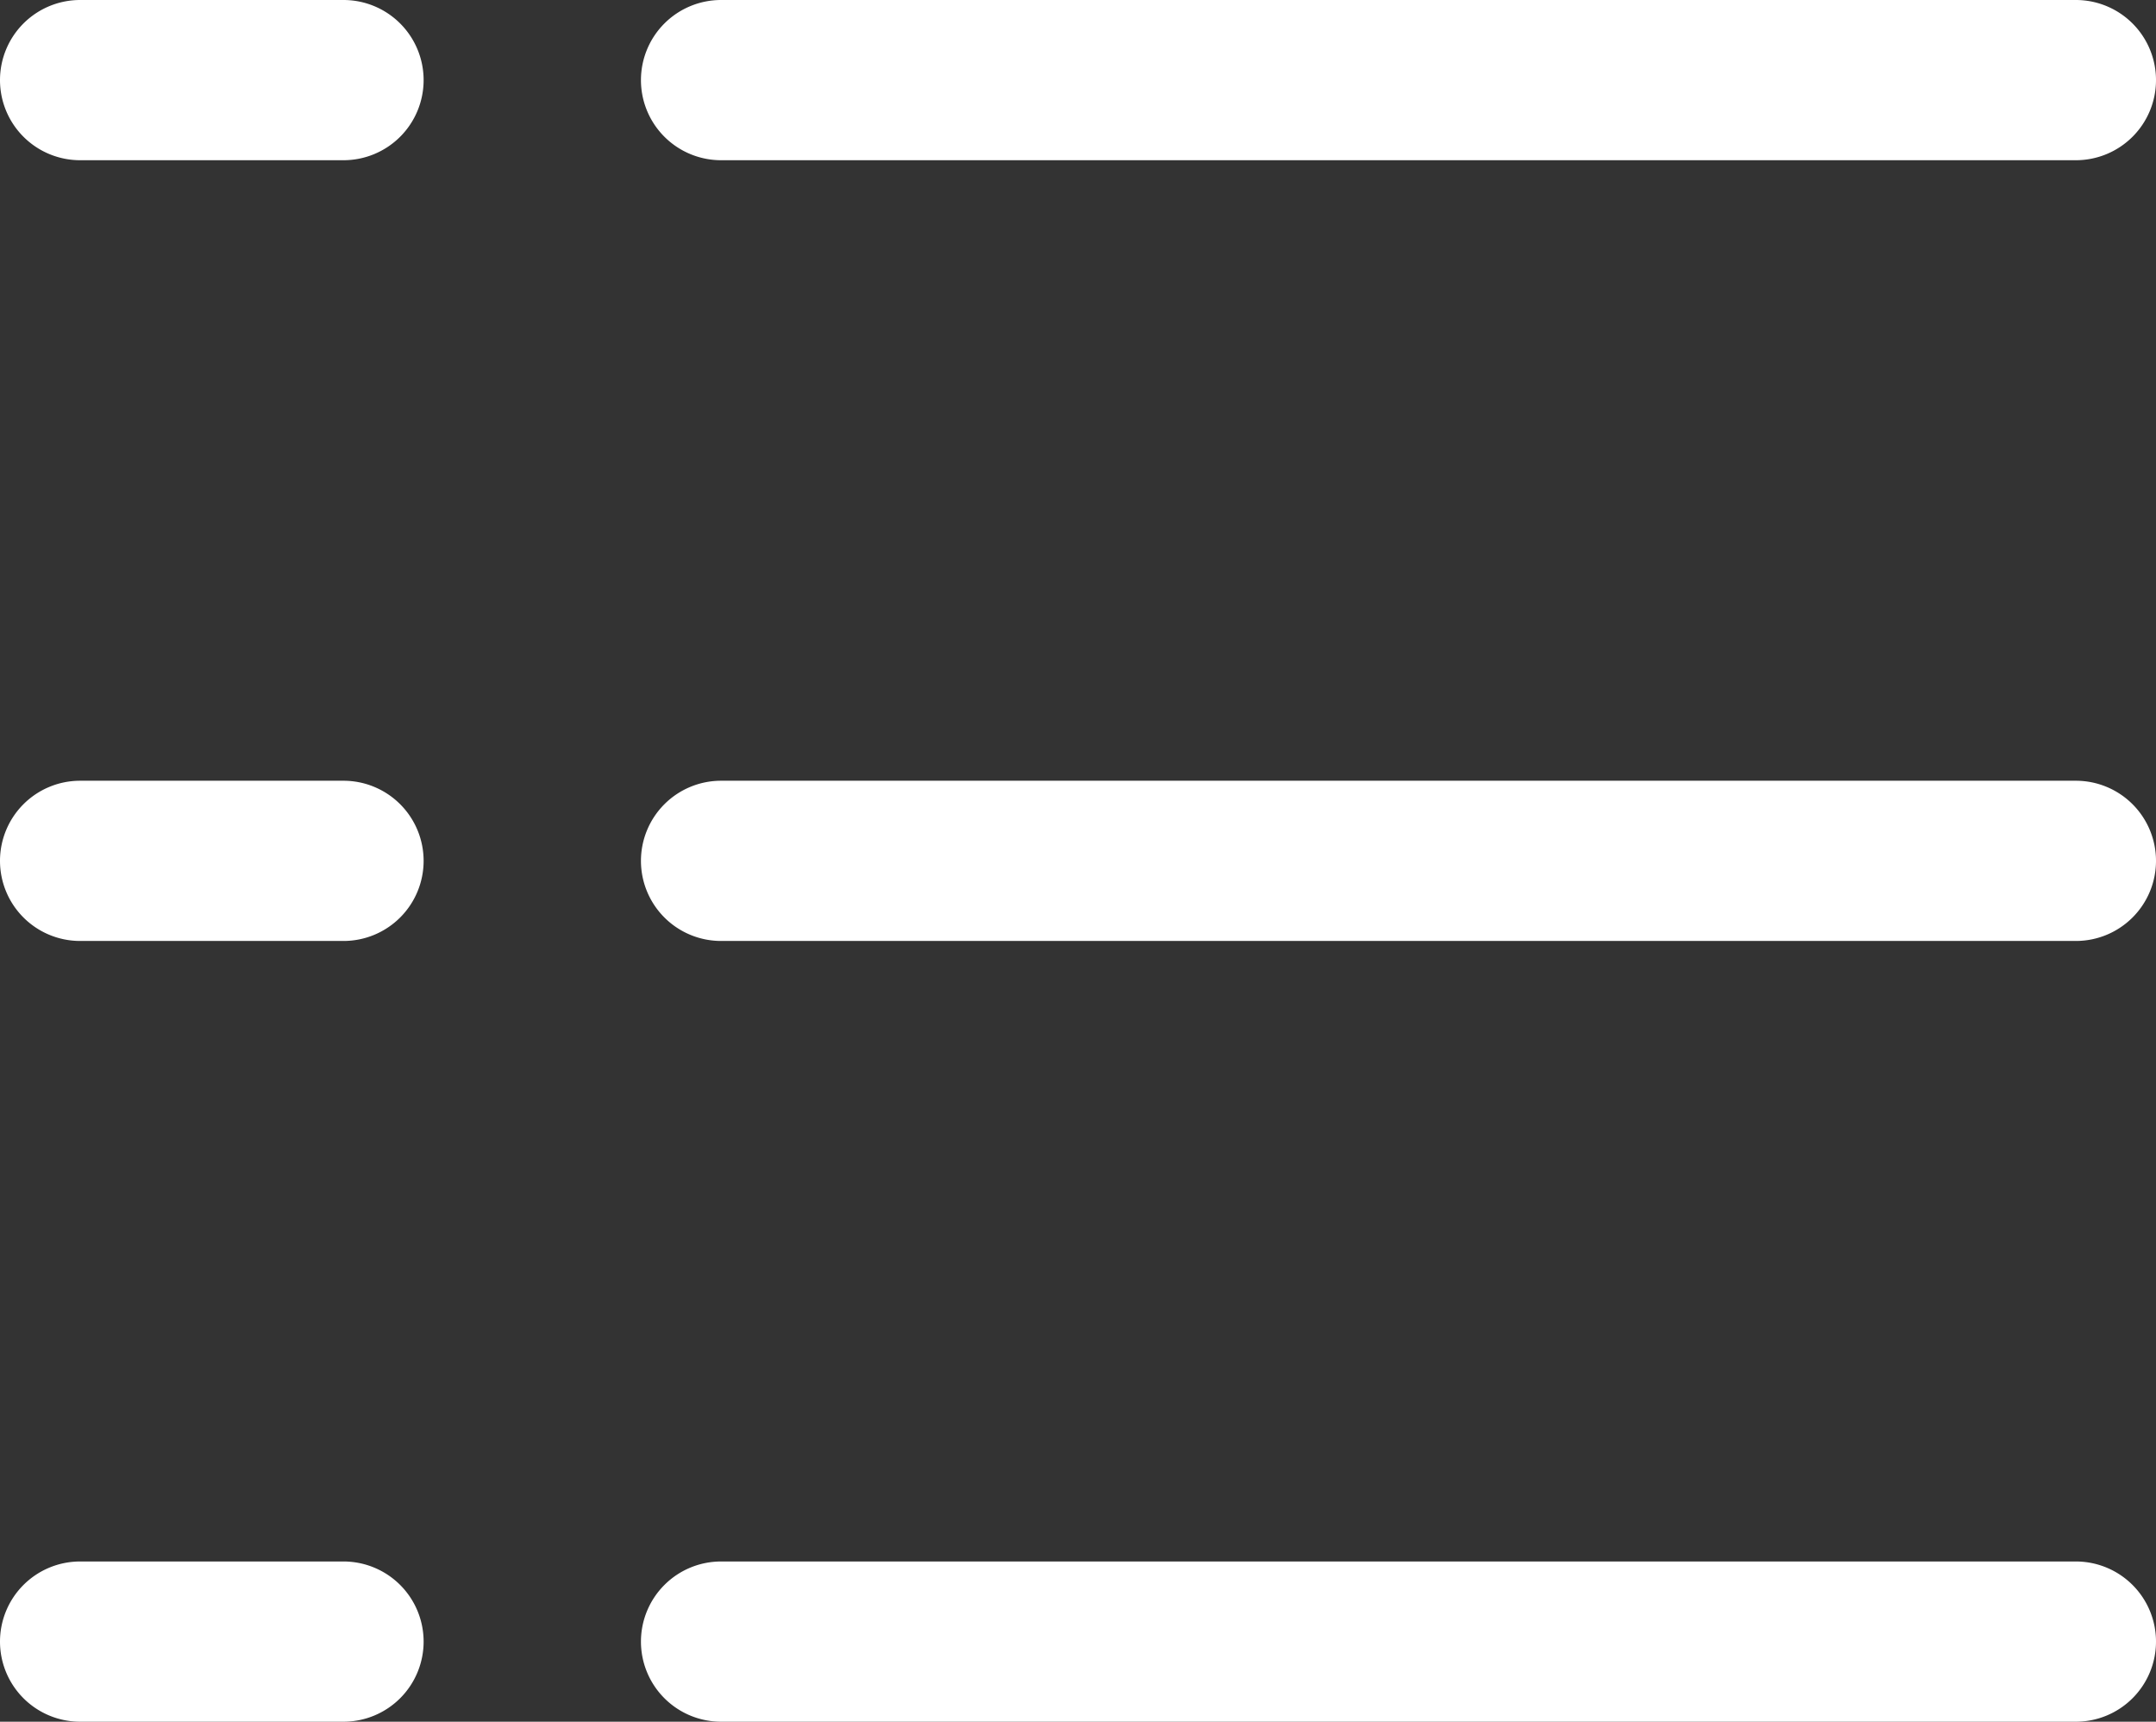 <svg xmlns="http://www.w3.org/2000/svg" width="40.365" height="32.238" viewBox="0 0 40.365 32.238">
  <rect x="0" y="0" width="40.365" height="32.238" fill="#333333" stroke="none"/>
  <g id="グループ_153" data-name="グループ 153" transform="translate(-660.5 1.5)">
    <path id="線_47" data-name="線 47" d="M25.365,1.5H0A1.5,1.5,0,0,1-1.5,0,1.5,1.5,0,0,1,0-1.5H25.365a1.5,1.5,0,0,1,1.5,1.5A1.5,1.5,0,0,1,25.365,1.5Z" transform="translate(674)" fill="#fff"/>
    <path id="線_50" data-name="線 50" d="M4.931,1.5H0A1.5,1.5,0,0,1-1.5,0,1.5,1.5,0,0,1,0-1.5H4.931A1.5,1.5,0,0,1,6.431,0,1.5,1.5,0,0,1,4.931,1.5Z" transform="translate(662)" fill="#fff"/>
    <path id="線_48" data-name="線 48" d="M25.365,1.5H0A1.5,1.5,0,0,1-1.5,0,1.5,1.5,0,0,1,0-1.5H25.365a1.5,1.5,0,0,1,1.5,1.5A1.5,1.5,0,0,1,25.365,1.5Z" transform="translate(674 14.619)" fill="#fff"/>
    <path id="線_52" data-name="線 52" d="M4.931,1.5H0A1.5,1.5,0,0,1-1.5,0,1.5,1.5,0,0,1,0-1.5H4.931A1.5,1.5,0,0,1,6.431,0,1.5,1.5,0,0,1,4.931,1.5Z" transform="translate(662 14.619)" fill="#fff"/>
    <path id="線_49" data-name="線 49" d="M25.365,1.5H0A1.5,1.5,0,0,1-1.5,0,1.5,1.5,0,0,1,0-1.5H25.365a1.5,1.5,0,0,1,1.5,1.5A1.5,1.5,0,0,1,25.365,1.5Z" transform="translate(674 29.238)" fill="#fff"/>
    <path id="線_51" data-name="線 51" d="M4.931,1.5H0A1.5,1.5,0,0,1-1.5,0,1.5,1.5,0,0,1,0-1.5H4.931A1.5,1.5,0,0,1,6.431,0,1.5,1.5,0,0,1,4.931,1.5Z" transform="translate(662 29.238)" fill="#fff"/>
  </g>
</svg>
